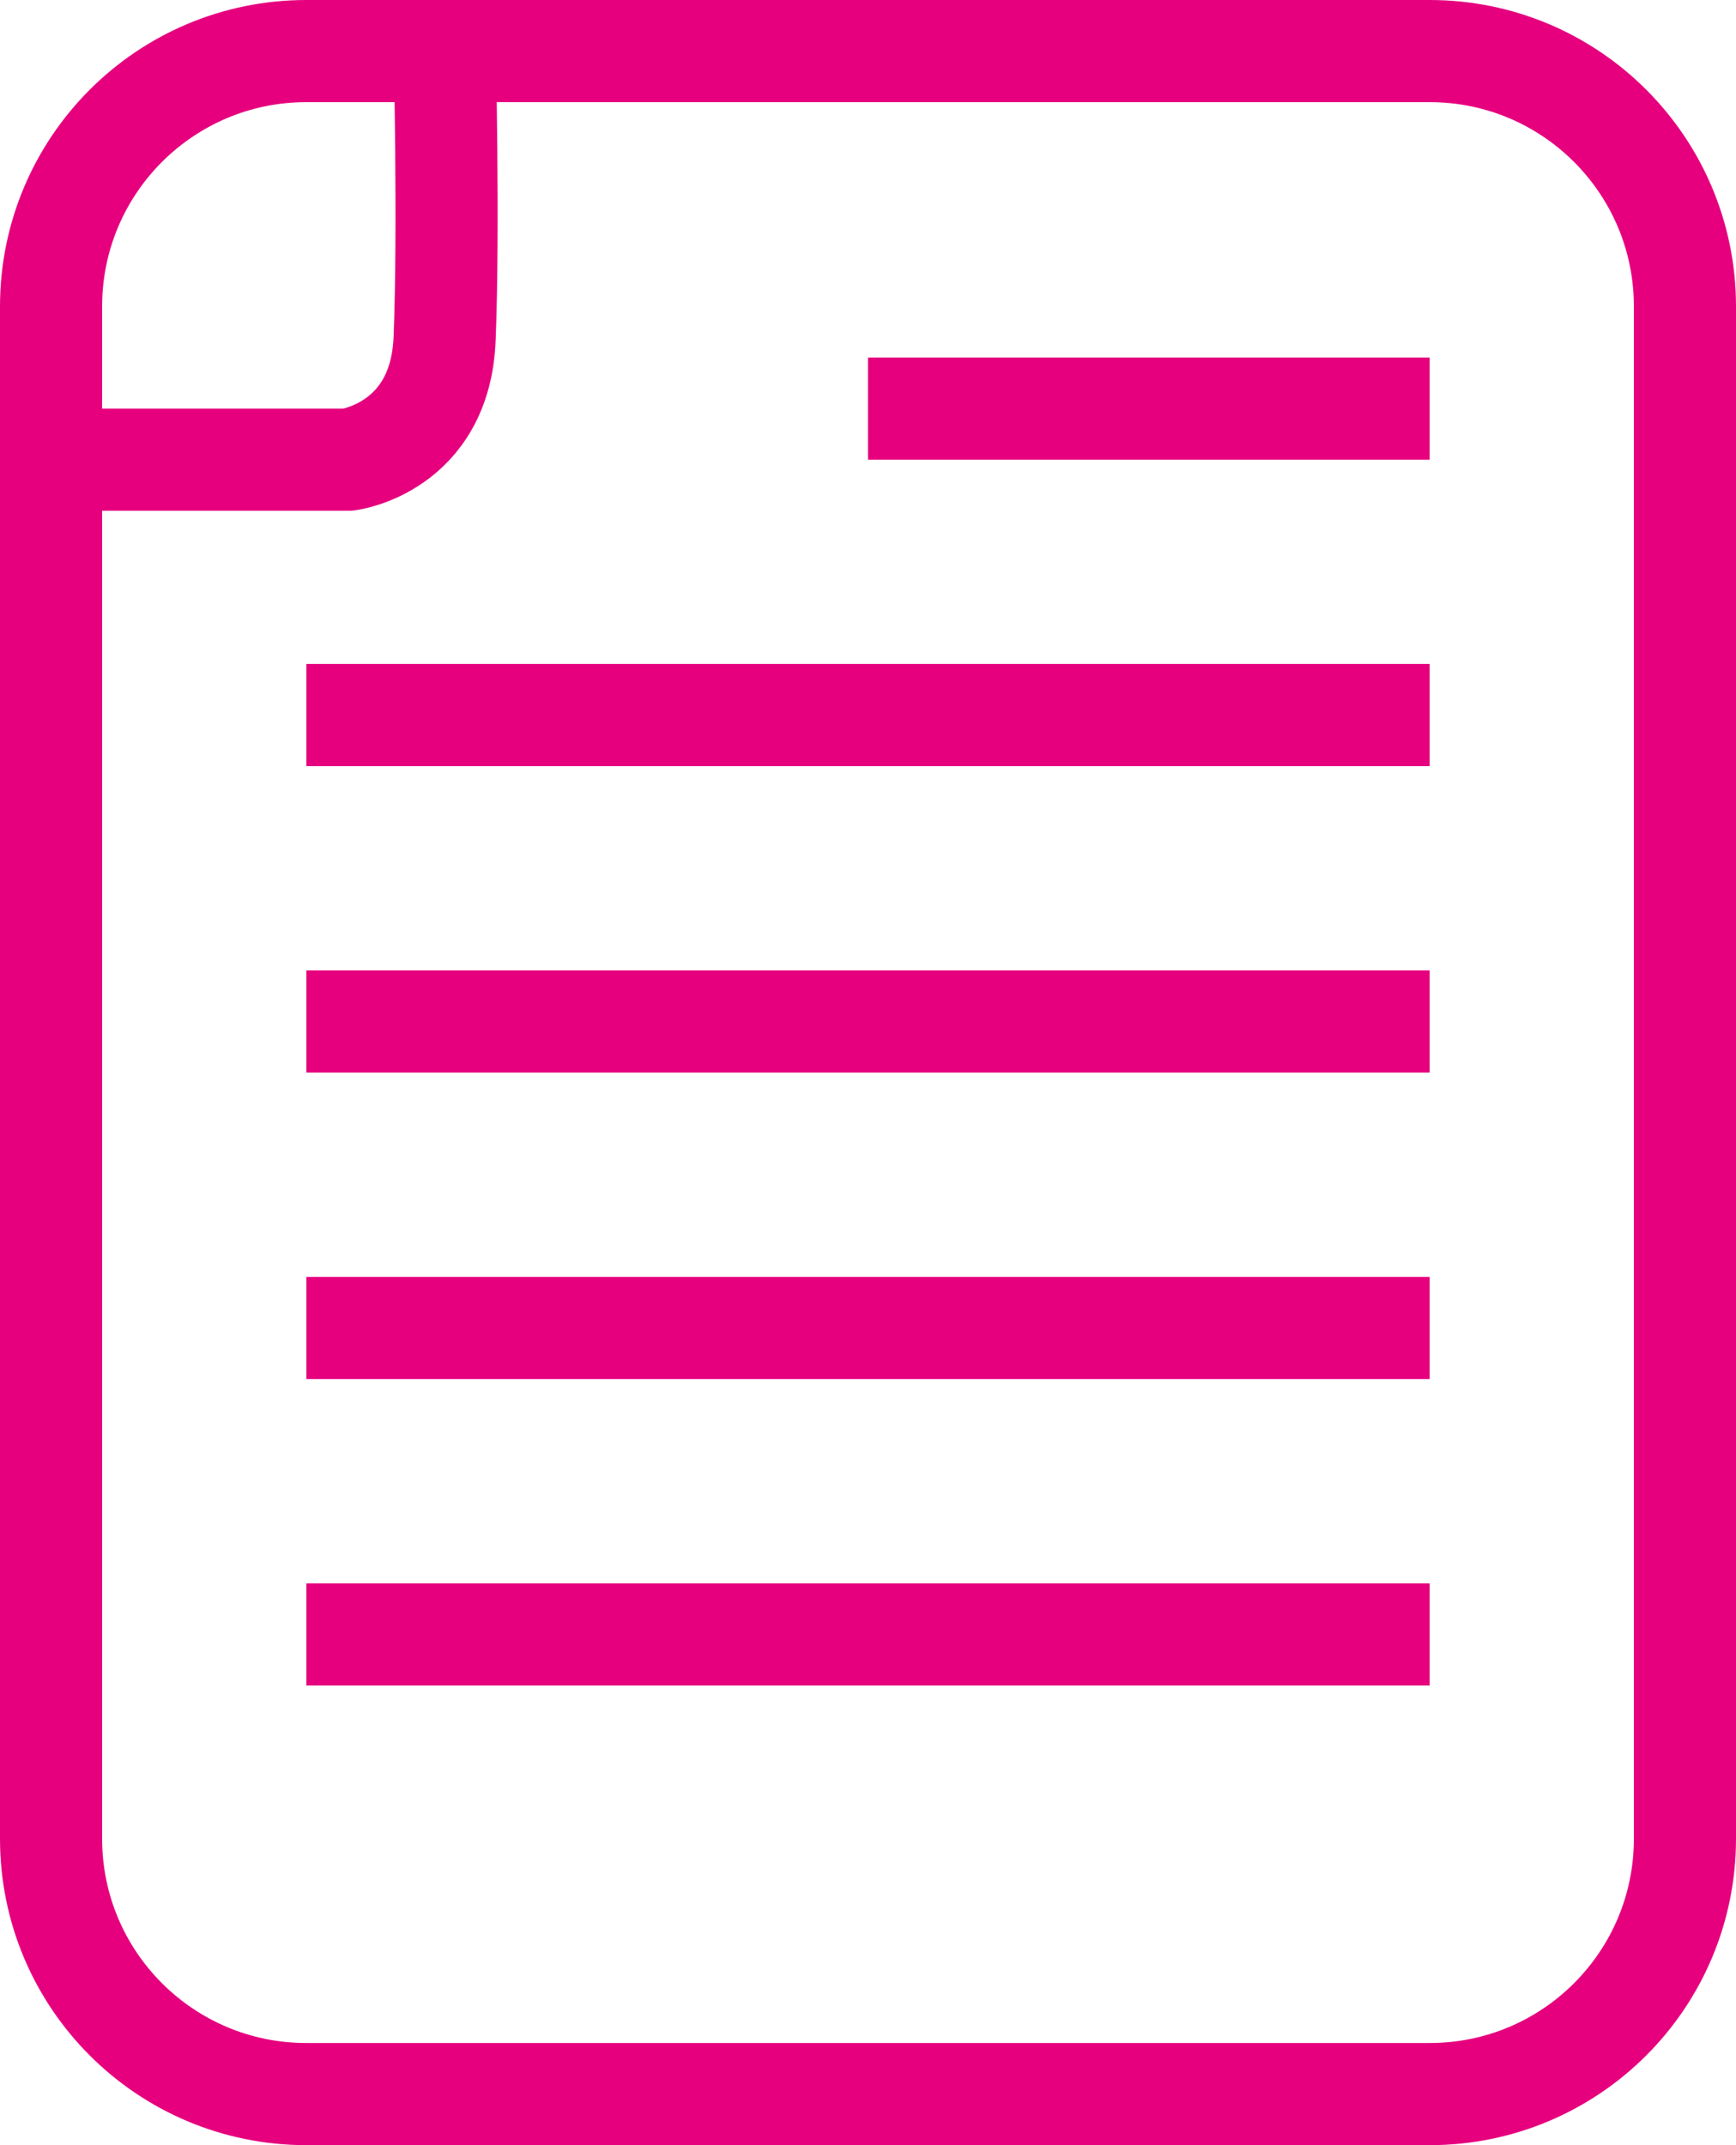 <svg width="17" height="21" viewBox="0 0 17 21" fill="none" xmlns="http://www.w3.org/2000/svg">
  <path d="M0.5 3C0.5 1.619 1.619 0.5 3 0.5H14C15.381 0.5 16.5 1.619 16.5 3V18C16.5 19.381 15.381 20.5 14 20.5H3C1.619 20.5 0.5 19.381 0.5 18V3Z" stroke="#E6007E"/>
  <line x1="8.5" y1="4" x2="14" y2="4" stroke="#E6007E"/>
  <line x1="3" y1="7" x2="14" y2="7" stroke="#E6007E"/>
  <line x1="3" y1="10" x2="14" y2="10" stroke="#E6007E"/>
  <line x1="3" y1="13" x2="14" y2="13" stroke="#E6007E"/>
  <line x1="3" y1="16" x2="14" y2="16" stroke="#E6007E"/>
  <path d="M0.363 4.5H3.41C3.41 4.5 4.312 4.387 4.354 3.314C4.397 2.241 4.354 0.438 4.354 0.438" stroke="#E6007E"/>
</svg>